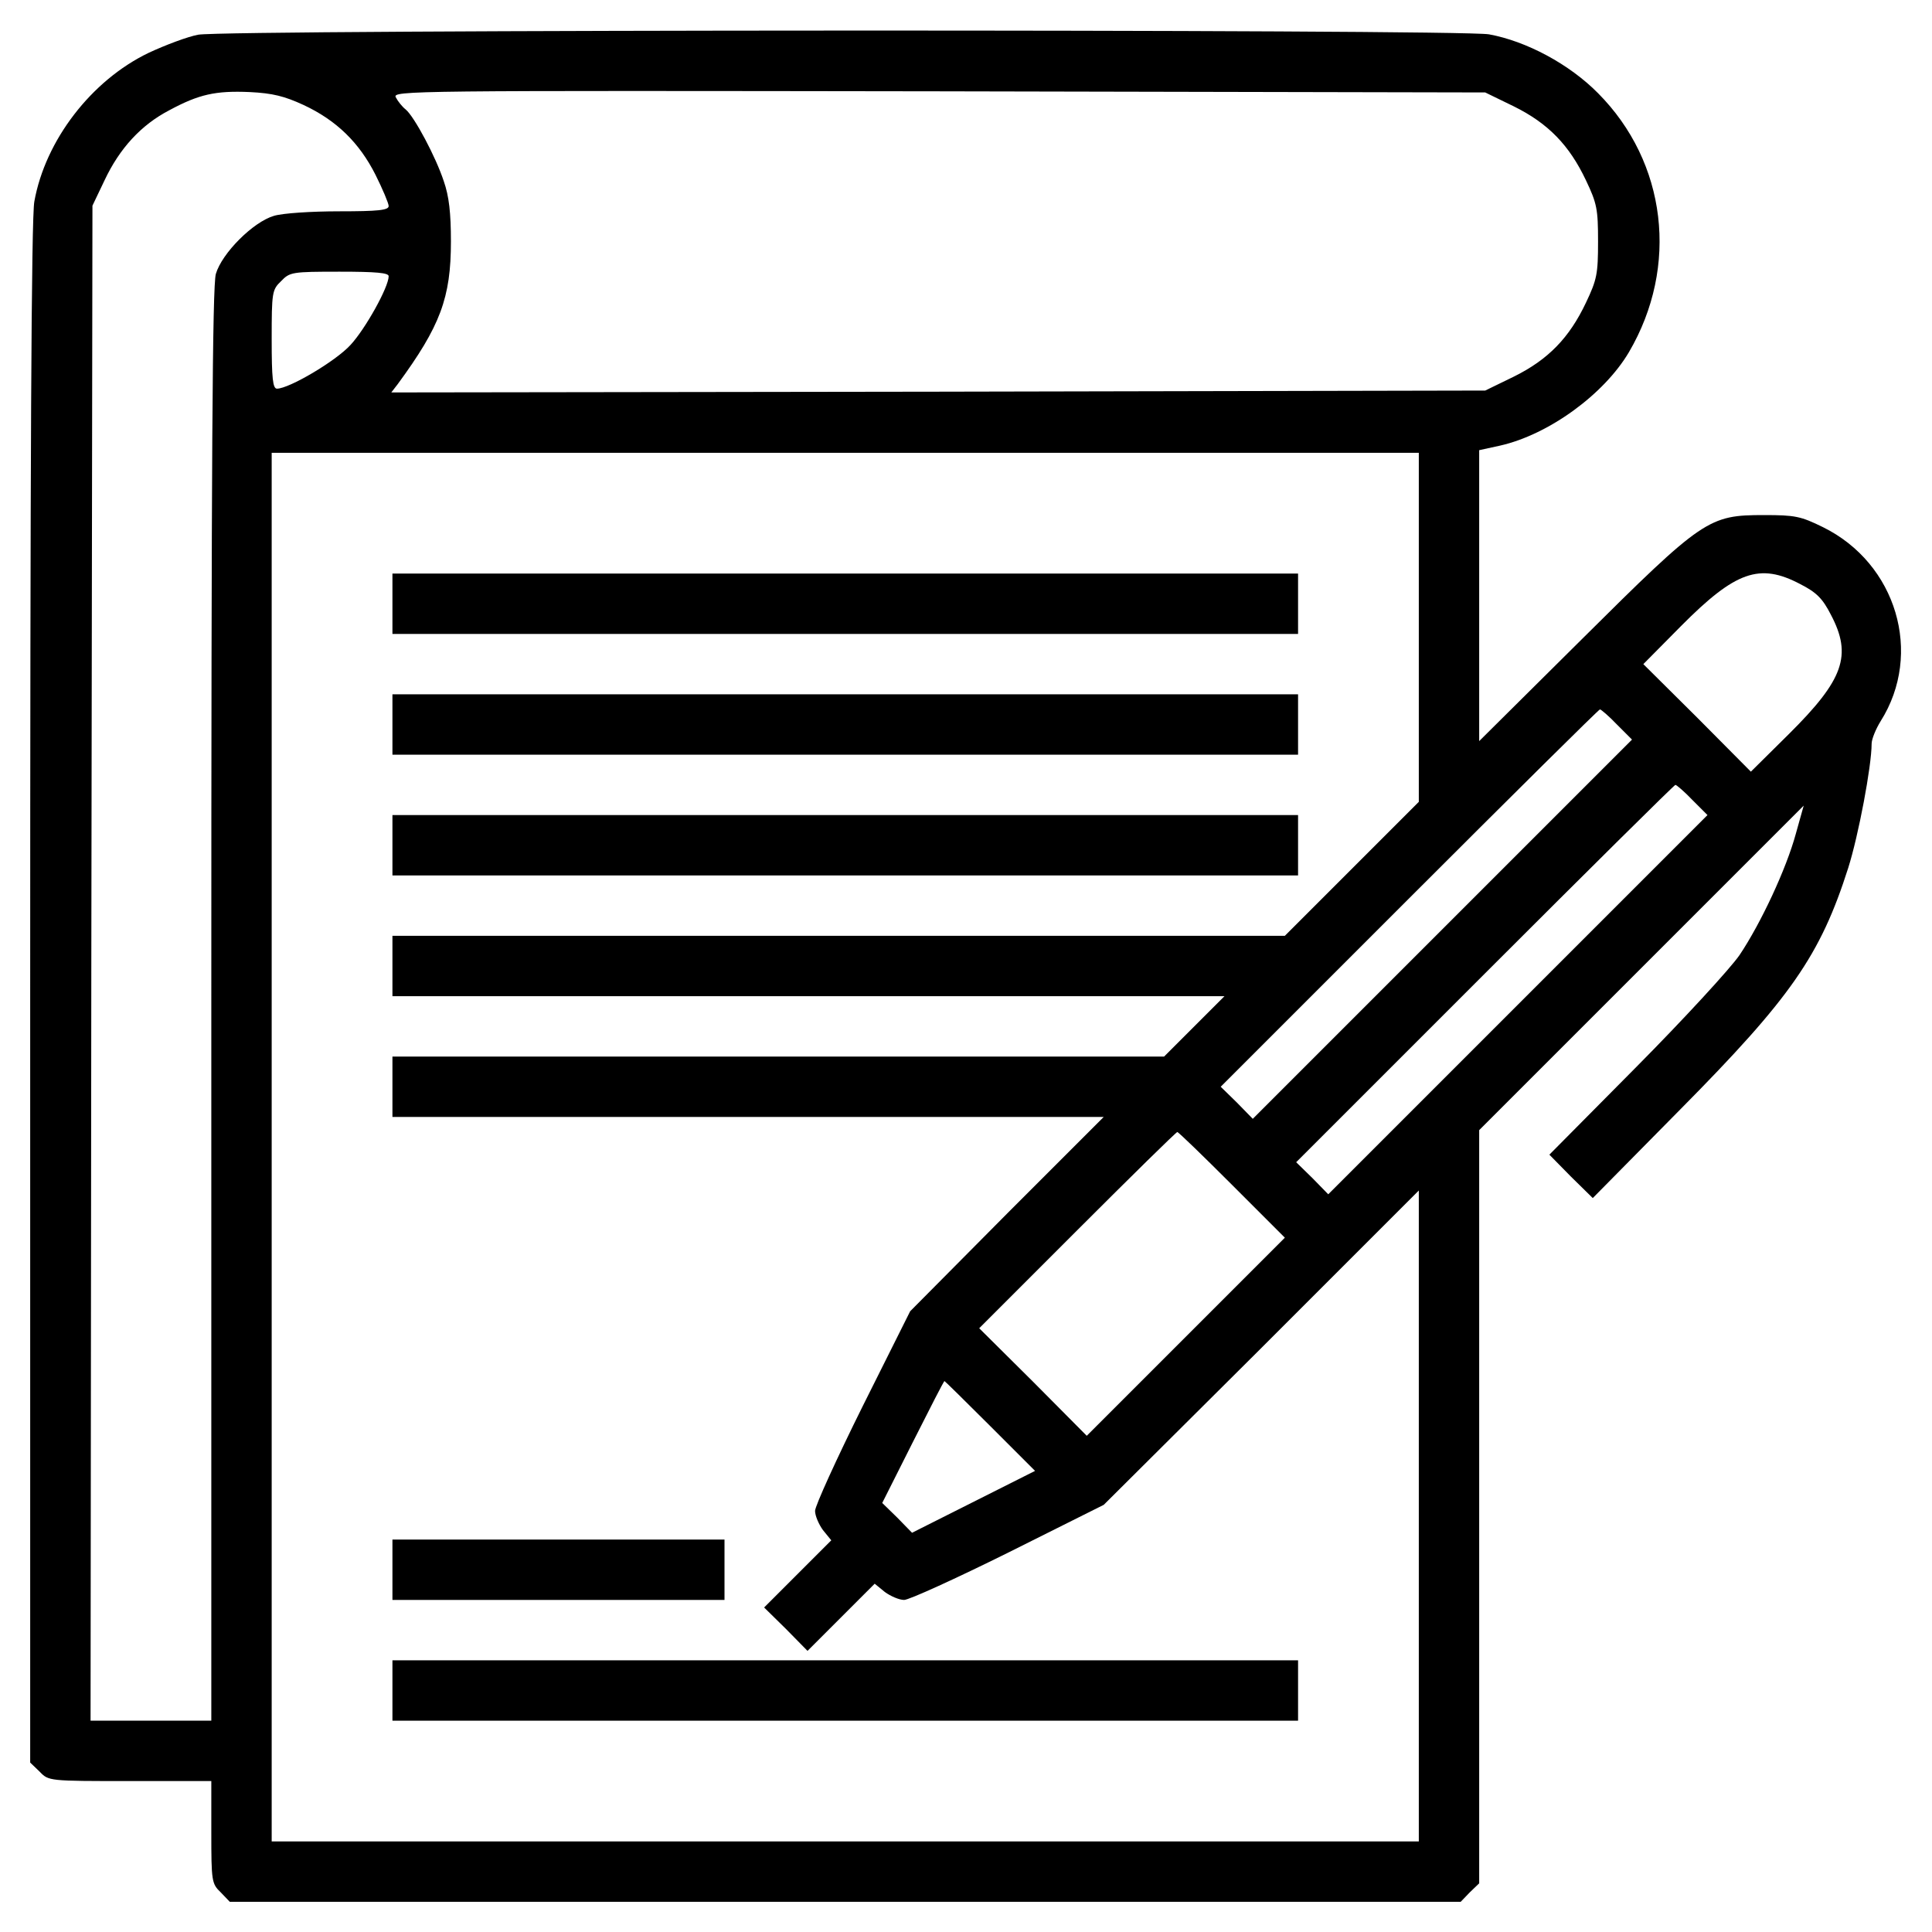 <svg xmlns:xlink="http://www.w3.org/1999/xlink" xmlns="http://www.w3.org/2000/svg" width="512" height="512" viewBox="0 0 512 512" preserveAspectRatio="xMidYMid meet"><g transform="translate(0,512) scale(0.1,-0.1)" fill="#000000" stroke="none"><path d="M525 5028 c-27 -5 -86 -27 -131 -48 -152 -73 -274 -232 -303 -394 -8 -41 -11 -695 -11 -2098 l0 -2039 25 -24 c24 -25 24 -25 240 -25 l215 0 0 -135 c0 -131 1 -137 25 -160 l24 -25 1631 0 1631 0 24 25 25 24 0 998 0 998 430 430 430 430 -21 -75 c-25 -92 -92 -236 -149 -321 -24 -35 -147 -169 -274 -297 l-230 -232 57 -58 58 -57 232 235 c293 296 371 408 445 640 27 85 62 270 62 329 0 12 11 39 24 60 113 179 42 418 -153 514 -59 29 -74 32 -156 32 -147 0 -161 -9 -483 -329 l-272 -270 0 385 0 386 55 12 c129 29 276 136 342 248 133 227 100 503 -82 686 -76 77 -190 138 -289 156 -77 14 -3348 13 -3421 -1z m279 -186 c88 -41 148 -100 191 -185 19 -38 35 -76 35 -83 0 -11 -27 -14 -131 -14 -74 0 -150 -5 -173 -12 -55 -16 -138 -99 -154 -154 -9 -32 -12 -478 -12 -1938 l0 -1896 -160 0 -160 0 2 2008 3 2007 32 67 c40 85 97 147 172 186 78 42 122 52 213 48 61 -3 92 -11 142 -34z m3208 -4 c91 -45 147 -103 191 -196 29 -61 32 -76 32 -162 0 -86 -3 -101 -32 -162 -44 -93 -100 -151 -191 -196 l-76 -37 -1449 -3 -1450 -2 17 22 c113 154 141 229 141 378 0 76 -5 120 -19 160 -21 64 -78 171 -101 190 -9 7 -21 22 -26 32 -10 18 32 18 1439 16 l1448 -3 76 -37z m-2982 -450 c0 -29 -62 -140 -101 -182 -39 -43 -163 -116 -195 -116 -11 0 -14 27 -14 130 0 126 1 132 25 155 23 24 29 25 155 25 97 0 130 -3 130 -12z m2730 -931 l0 -462 -178 -178 -177 -177 -1183 0 -1182 0 0 -80 0 -80 1102 0 1103 0 -80 -80 -80 -80 -1022 0 -1023 0 0 -80 0 -80 942 0 943 0 -257 -257 -256 -258 -126 -252 c-69 -139 -126 -264 -126 -277 0 -13 10 -36 21 -51 l22 -27 -89 -89 -89 -89 58 -57 57 -58 89 89 89 89 27 -22 c15 -11 38 -21 51 -21 13 0 138 57 277 126 l252 126 418 416 417 417 0 -863 0 -862 -1520 0 -1520 0 0 1840 0 1840 1520 0 1520 0 0 -463z m1011 115 c43 -22 59 -38 81 -81 57 -108 34 -172 -111 -316 l-101 -100 -142 143 -143 142 100 101 c144 145 208 168 316 111z m-486 -372 l40 -40 -503 -503 -502 -502 -42 43 -43 42 500 500 c275 275 502 500 505 500 3 0 24 -18 45 -40z m200 -200 l40 -40 -503 -503 -502 -502 -42 43 -43 42 500 500 c275 275 502 500 505 500 3 0 24 -18 45 -40z m-1220 -1020 l140 -140 -263 -263 -262 -262 -142 143 -143 142 260 260 c143 143 262 260 265 260 3 0 68 -63 145 -140z m-641 -639 l119 -119 -163 -82 -163 -82 -39 40 -40 39 81 161 c45 89 82 162 84 162 1 0 56 -54 121 -119z"></path><path d="M1040 3520 l0 -80 1200 0 1200 0 0 80 0 80 -1200 0 -1200 0 0 -80z"></path><path d="M1040 3200 l0 -80 1200 0 1200 0 0 80 0 80 -1200 0 -1200 0 0 -80z"></path><path d="M1040 2880 l0 -80 1200 0 1200 0 0 80 0 80 -1200 0 -1200 0 0 -80z"></path><path d="M1040 960 l0 -80 440 0 440 0 0 80 0 80 -440 0 -440 0 0 -80z"></path><path d="M1040 640 l0 -80 1200 0 1200 0 0 80 0 80 -1200 0 -1200 0 0 -80z"></path></g></svg>